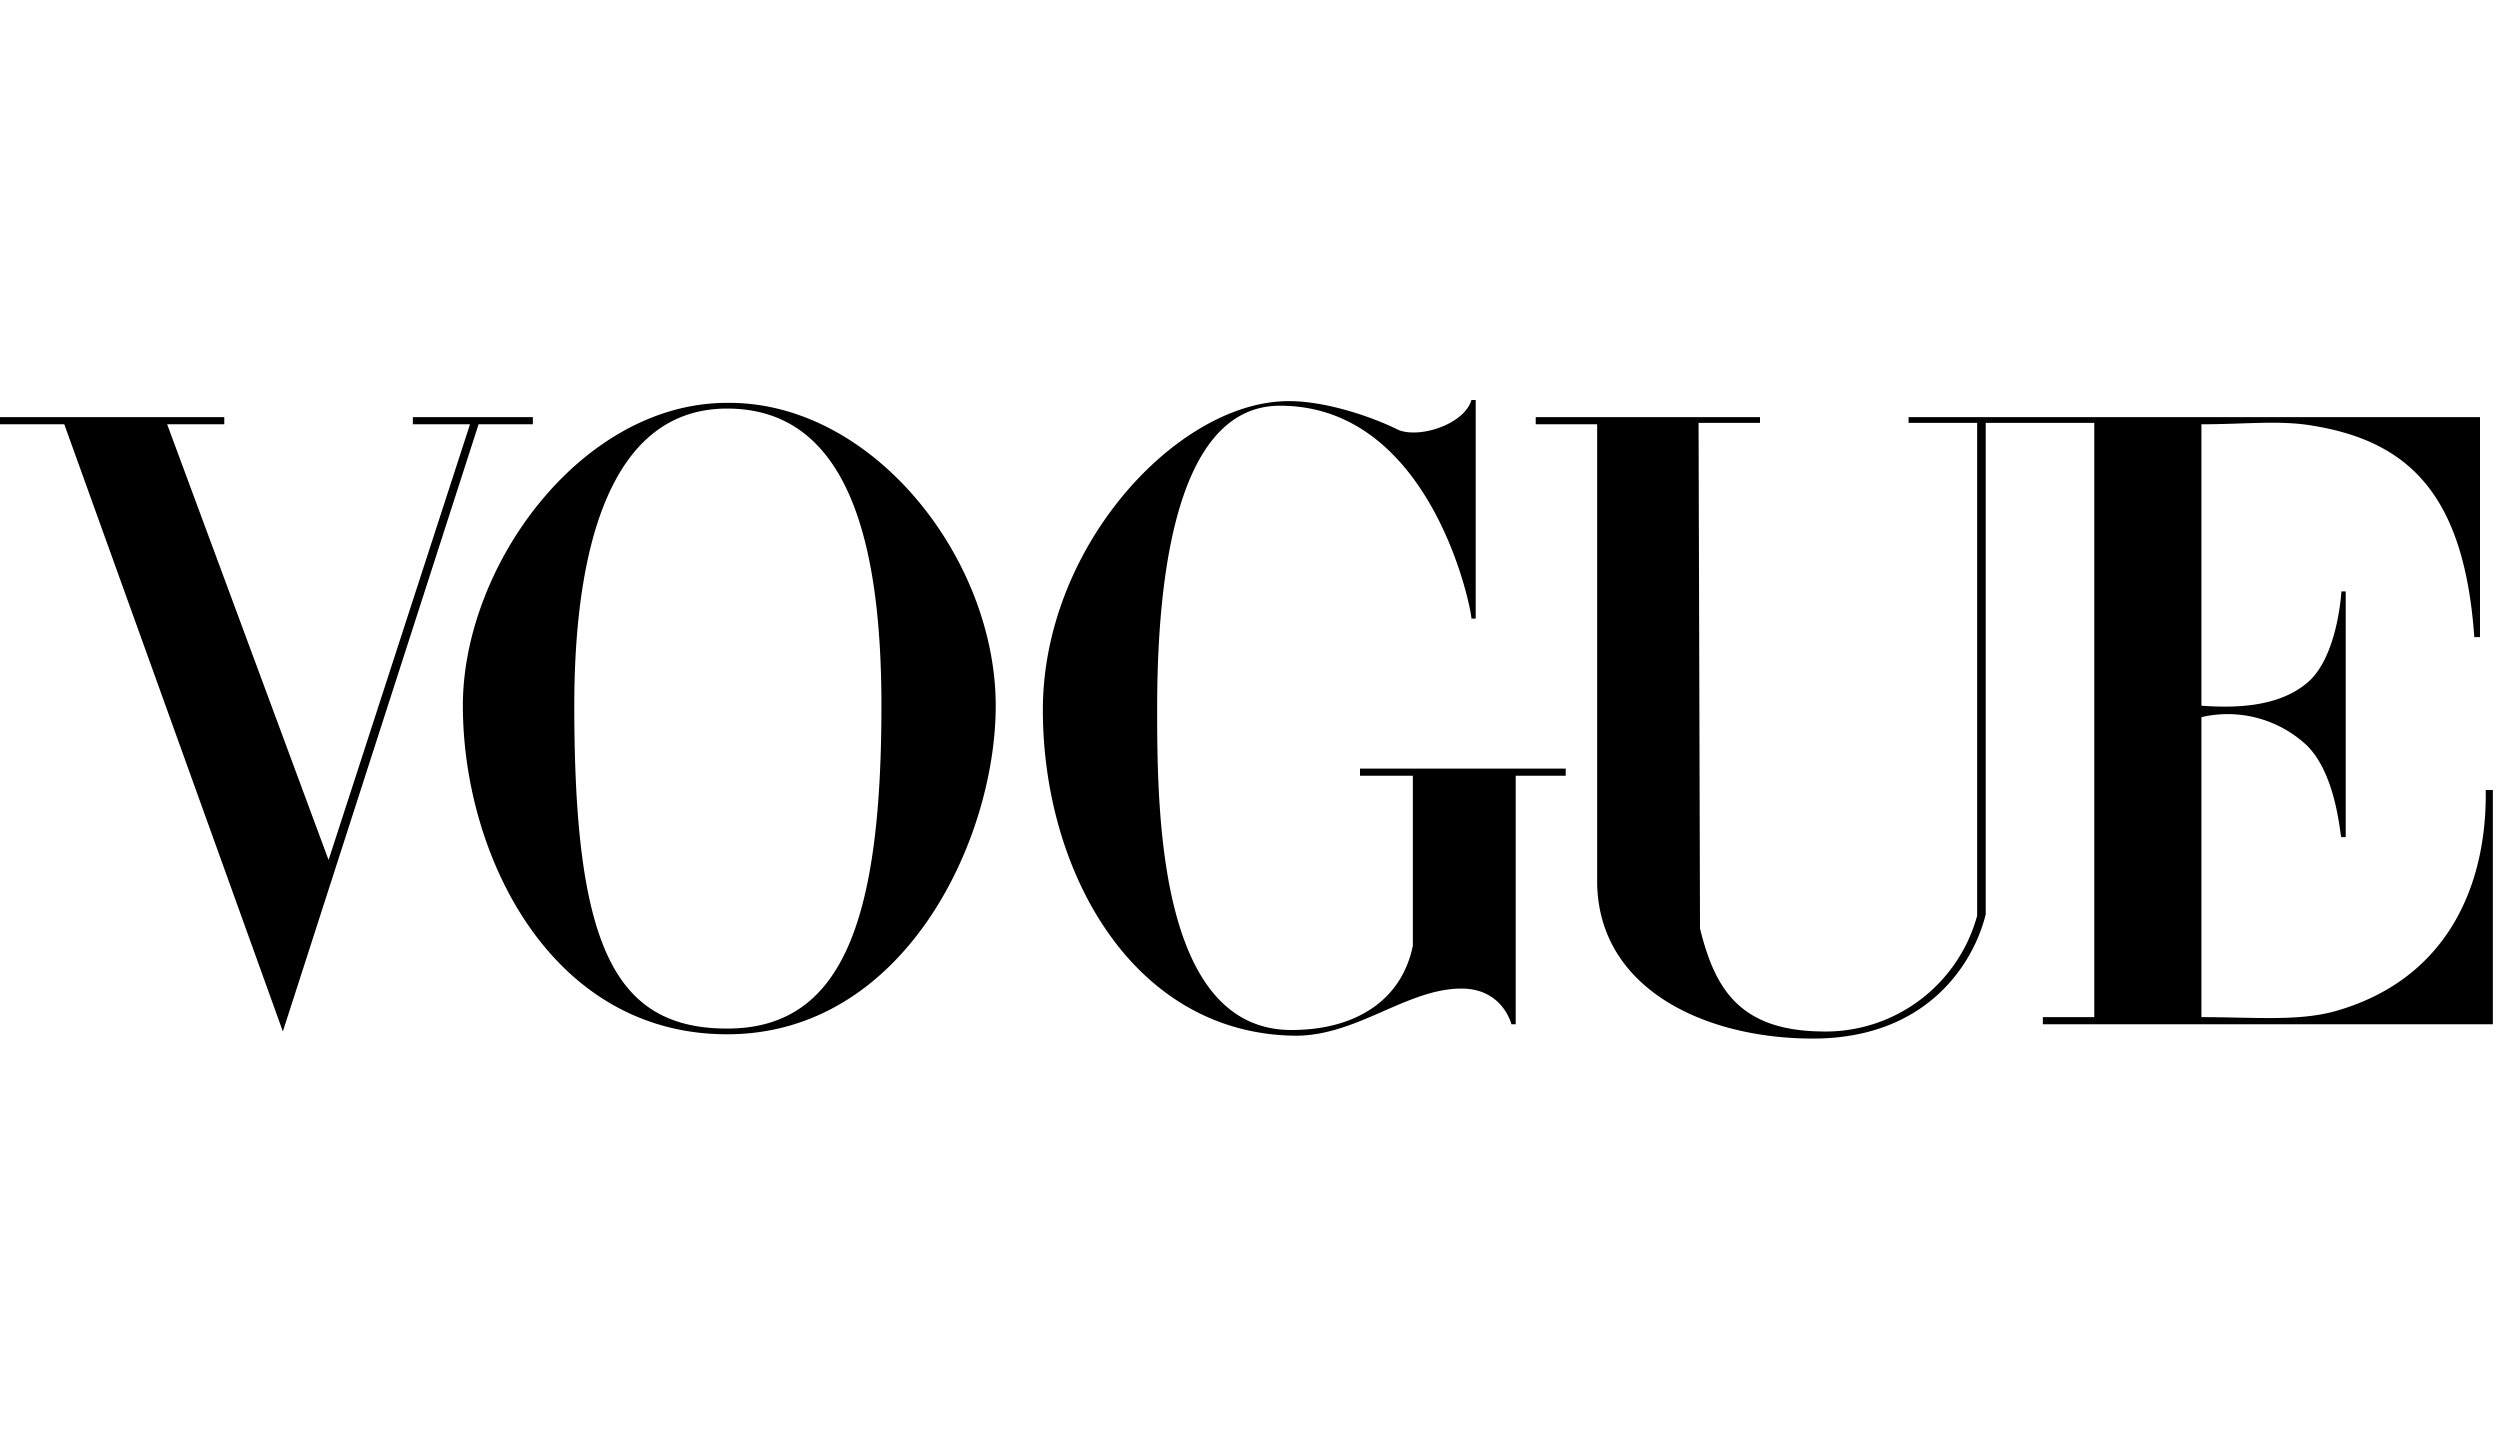<?xml version="1.0" encoding="utf-8"?>
<svg xmlns="http://www.w3.org/2000/svg" fill="none" viewBox="0 0 175 100">
  <path d="M50.9 28.2c-10.2 0-18.5 11.4-18.5 21.2 0 10.4 6.1 23 18.5 23s18.8-13.6 18.8-23c0-10.3-8.6-21.3-18.8-21.2Zm0 .4c8.5 0 10.8 9.4 10.8 20.8 0 15.2-2.8 22.6-10.8 22.6S40.2 66 40.2 49.4c0-10.3 2.2-20.8 10.7-20.8ZM73 49.7c0-11.2 9-21.1 16.6-21.6 2.7-.2 6.3 1 8.3 2 1.5.6 4.6-.4 5.1-2.1h.3v15.3h-.3c0-.7-2.8-14.9-13.4-14.9-7.8 0-8.6 13.8-8.6 21.3s.2 22.4 9.4 22.4c4.4 0 7.7-2 8.5-5.9V54.3h-3.7v-.5h14.4v.5h-3.5v17.4h-.3s-.6-2.5-3.5-2.5c-3.8 0-7.3 3.3-11.6 3.3C79.3 72.4 73 61 73 49.7ZM4.5 29.7H0v-.5h15.7v.5h-4L23 60.2l9.9-30.5h-4v-.5h8.4v.5h-3.8L19.8 72.2 4.5 29.7ZM111.8 61.8V29.7h-4.3v-.5h15.7v.4h-4.3L119 65c1 4 2.6 7.1 8.4 7.2a11 11 0 0 0 11-8.1V29.6h-4.8v-.4h40v15.4h-.4c-.7-10-4.6-13.7-11.3-14.8-2.3-.4-4.7-.1-7.8-.1v19.7c2.7.2 5.5 0 7.4-1.6 1.8-1.5 2.3-5 2.4-6.4h.3v17.2h-.3c-.1 0-.3-4.3-2.4-6.4a8.1 8.1 0 0 0-7.4-2v21c3.7 0 6.7.3 9.3-.4 7.9-2.2 10.7-8.8 10.6-15.5h.5v16.4H143v-.5h3.6V29.6H139V64c-.8 3.3-4 8.7-12.1 8.7-7.6 0-15-3.5-15.1-10.9Z" fill="#000"/>
</svg>